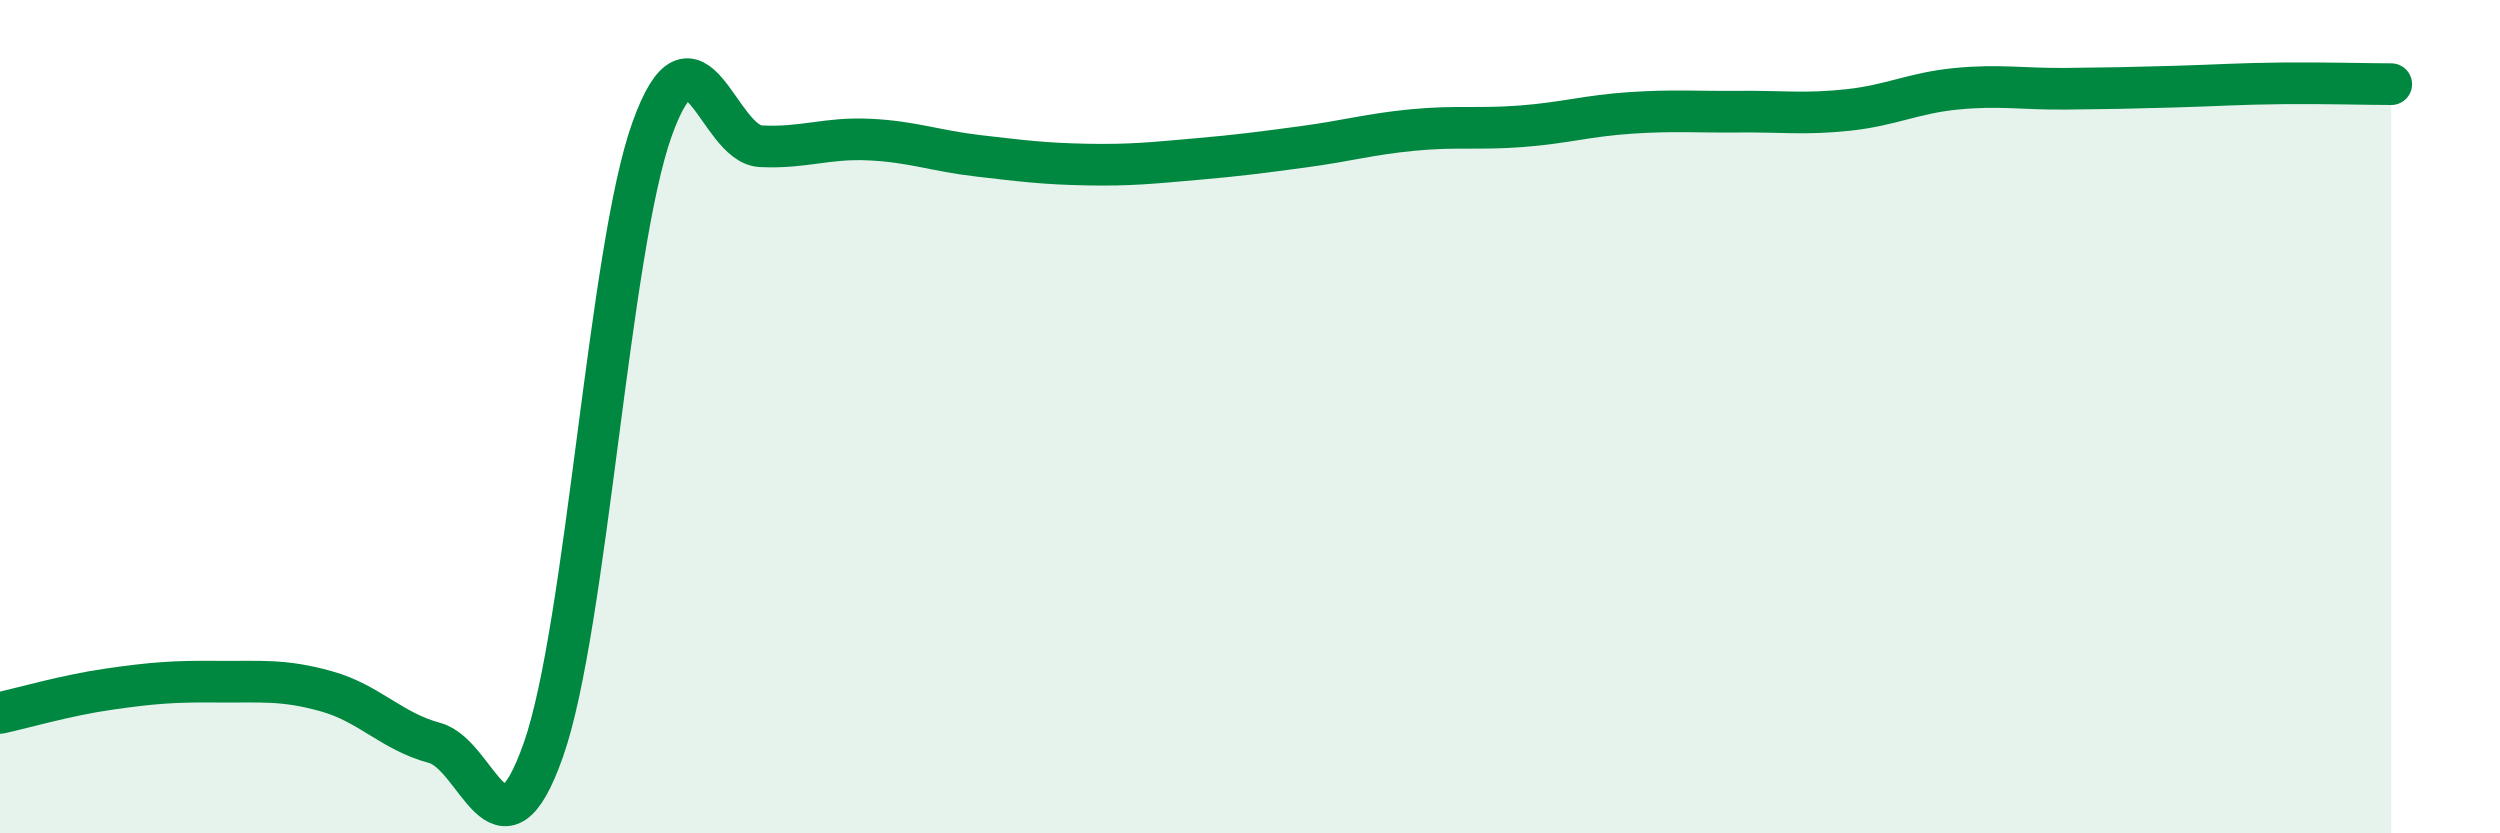 
    <svg width="60" height="20" viewBox="0 0 60 20" xmlns="http://www.w3.org/2000/svg">
      <path
        d="M 0,17.11 C 0.52,17 1.57,16.69 2.61,16.54 C 3.65,16.39 4.18,16.35 5.22,16.36 C 6.26,16.37 6.79,16.3 7.83,16.59 C 8.87,16.88 9.39,17.55 10.43,17.83 C 11.47,18.11 12,20.95 13.04,18 C 14.08,15.05 14.61,6 15.65,3.1 C 16.69,0.2 17.22,3.46 18.26,3.51 C 19.3,3.56 19.83,3.3 20.87,3.35 C 21.91,3.4 22.44,3.62 23.48,3.74 C 24.52,3.86 25.05,3.93 26.09,3.95 C 27.13,3.97 27.66,3.91 28.7,3.82 C 29.74,3.73 30.26,3.66 31.3,3.52 C 32.34,3.38 32.87,3.22 33.91,3.12 C 34.95,3.02 35.48,3.11 36.52,3.03 C 37.56,2.95 38.09,2.78 39.13,2.71 C 40.17,2.64 40.7,2.69 41.74,2.68 C 42.78,2.67 43.31,2.75 44.35,2.64 C 45.39,2.53 45.92,2.23 46.96,2.13 C 48,2.03 48.53,2.14 49.57,2.13 C 50.61,2.12 51.13,2.11 52.17,2.08 C 53.21,2.05 53.74,2.01 54.78,2 C 55.82,1.99 56.87,2.02 57.39,2.02L57.39 20L0 20Z"
        fill="#008740"
        opacity="0.1"
        stroke-linecap="round"
        stroke-linejoin="round"
      />
      <path
        d="M 0,17.11 C 0.52,17 1.57,16.69 2.61,16.54 C 3.65,16.39 4.18,16.35 5.22,16.36 C 6.26,16.37 6.79,16.3 7.83,16.59 C 8.87,16.88 9.39,17.55 10.43,17.83 C 11.47,18.11 12,20.95 13.04,18 C 14.08,15.05 14.61,6 15.65,3.1 C 16.69,0.2 17.22,3.46 18.26,3.51 C 19.3,3.56 19.83,3.3 20.87,3.35 C 21.91,3.4 22.44,3.62 23.48,3.74 C 24.52,3.86 25.05,3.93 26.09,3.95 C 27.13,3.97 27.66,3.91 28.7,3.82 C 29.74,3.73 30.26,3.66 31.3,3.52 C 32.34,3.38 32.87,3.22 33.91,3.12 C 34.95,3.02 35.48,3.11 36.52,3.03 C 37.56,2.95 38.09,2.78 39.13,2.71 C 40.17,2.64 40.7,2.69 41.74,2.68 C 42.78,2.67 43.31,2.75 44.35,2.64 C 45.39,2.53 45.92,2.23 46.96,2.13 C 48,2.03 48.53,2.14 49.57,2.13 C 50.61,2.12 51.13,2.11 52.17,2.08 C 53.21,2.05 53.74,2.01 54.78,2 C 55.82,1.99 56.87,2.02 57.39,2.02"
        stroke="#008740"
        stroke-width="1"
        fill="none"
        stroke-linecap="round"
        stroke-linejoin="round"
      />
    </svg>
  